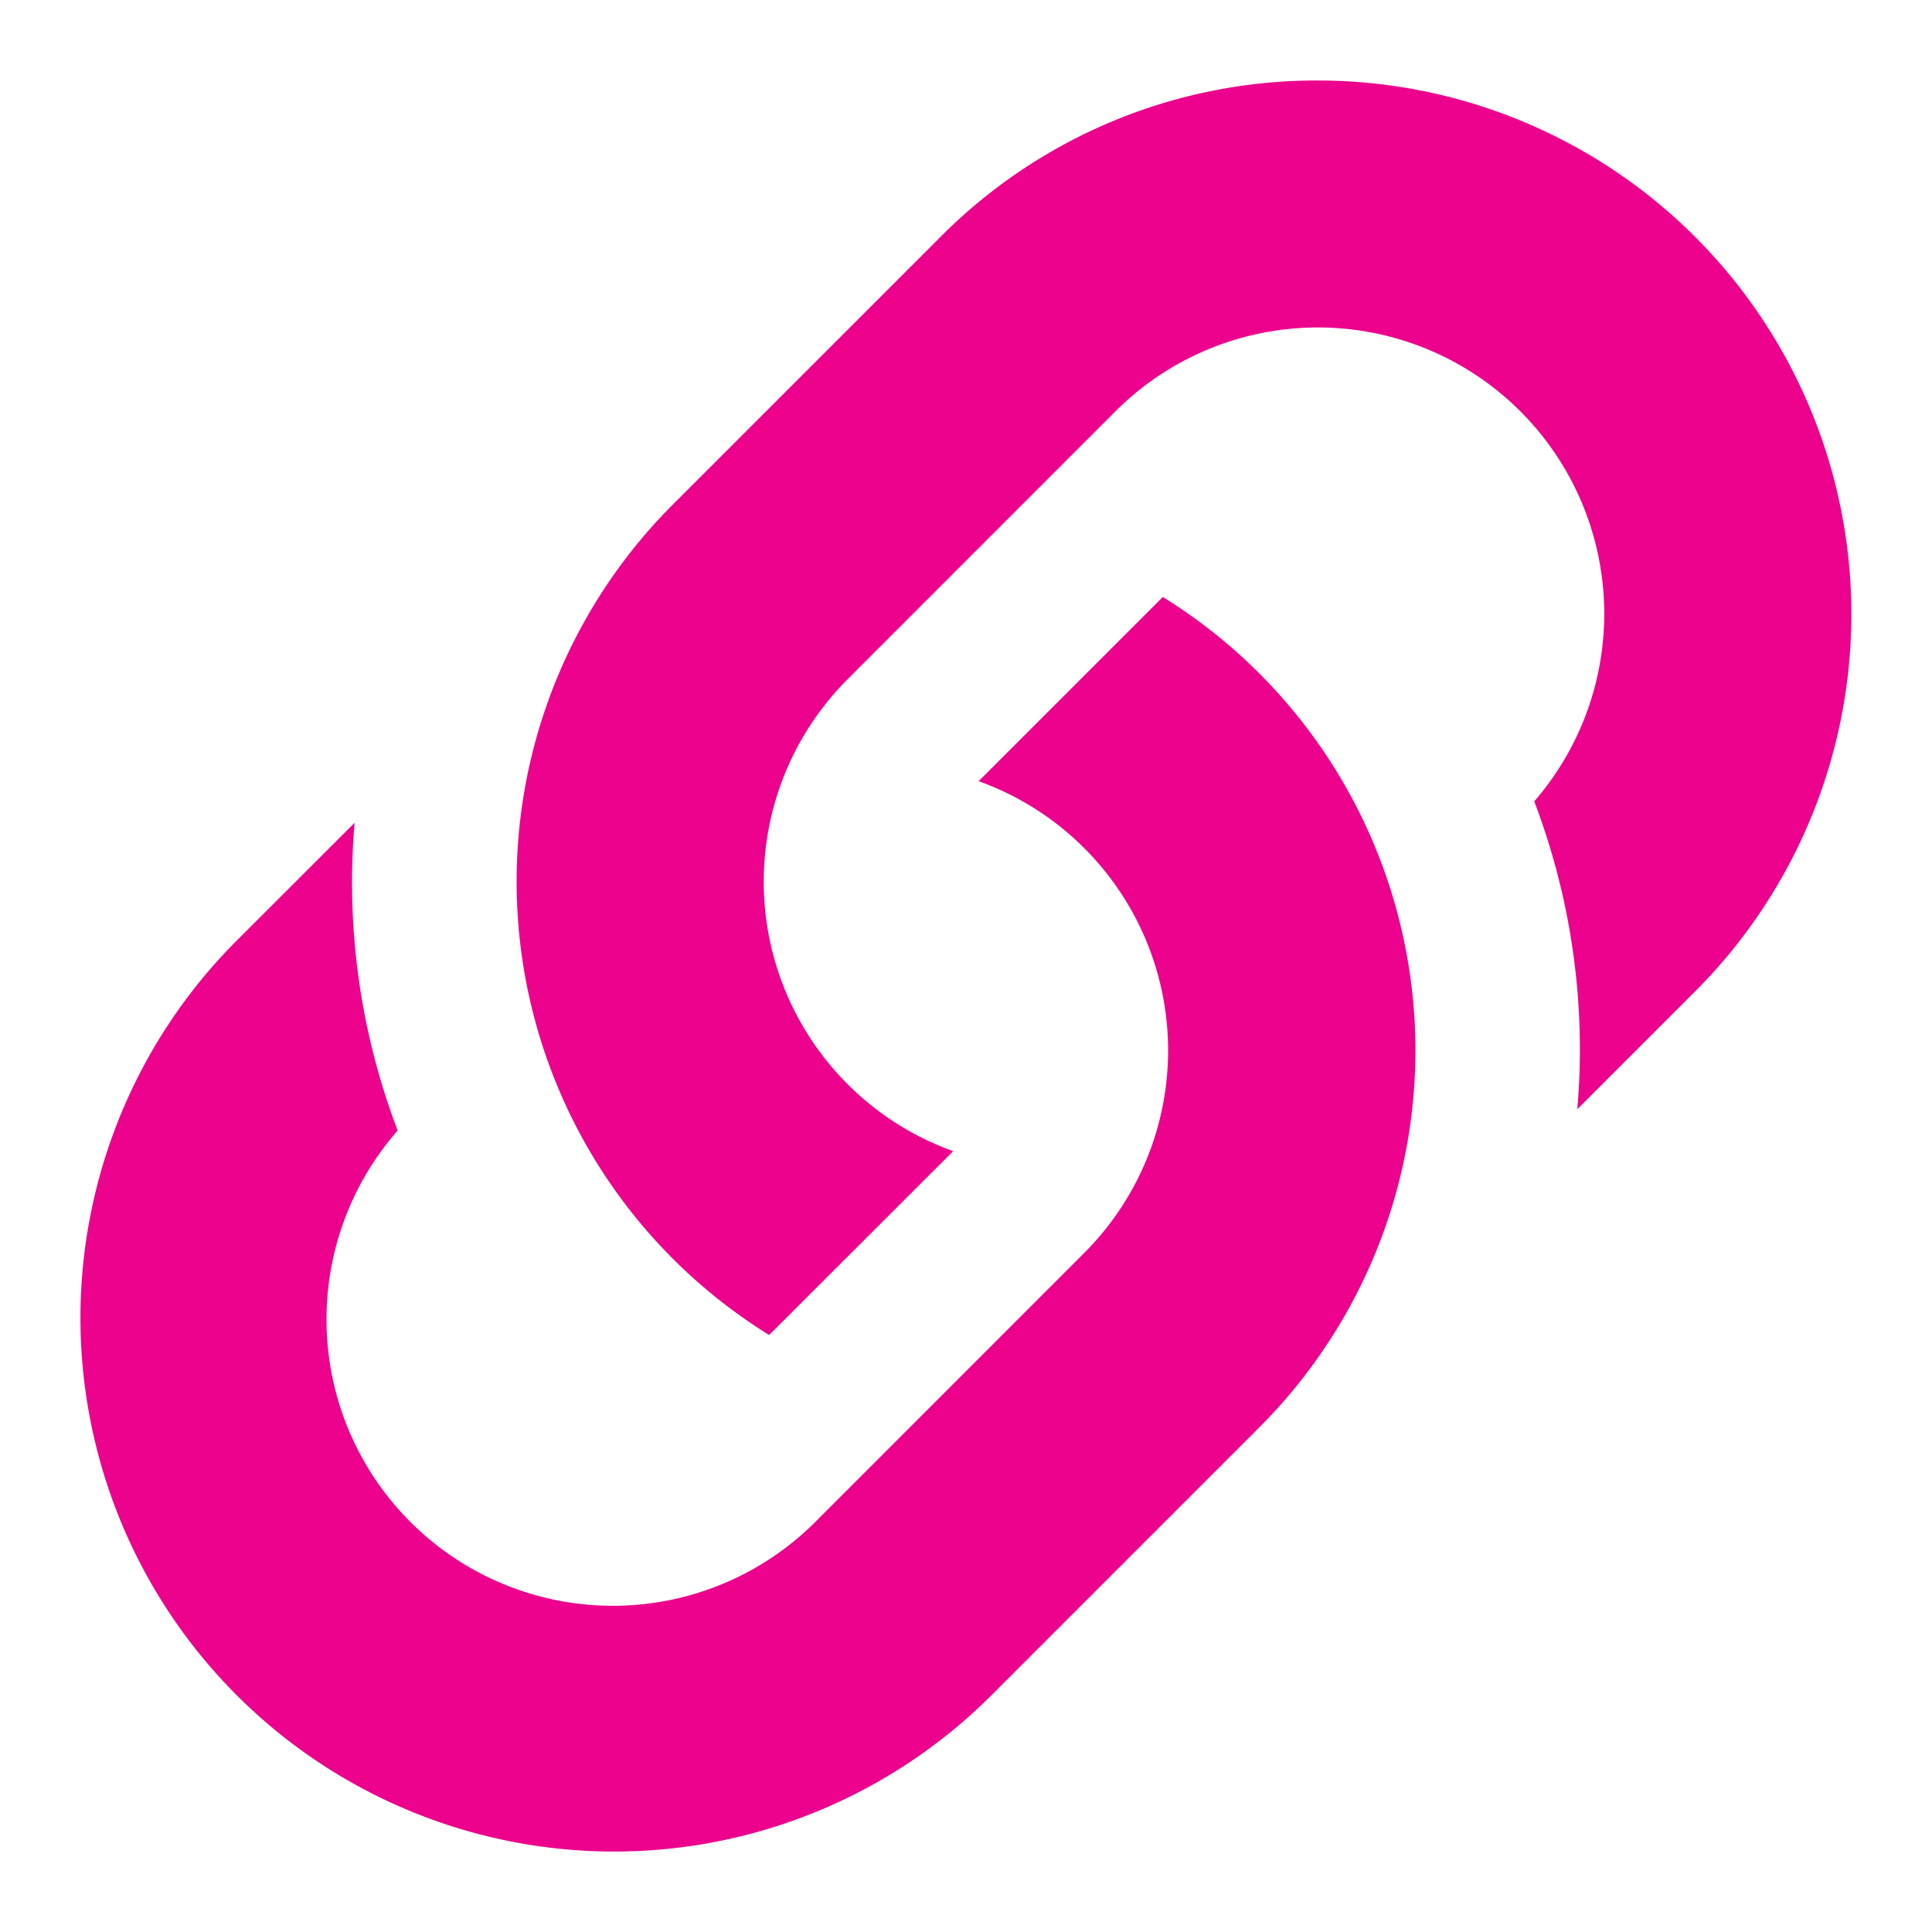 <svg xmlns="http://www.w3.org/2000/svg" xmlns:xlink="http://www.w3.org/1999/xlink" width="24" height="24.001" viewBox="0 0 24 24.001"><defs><clipPath id="a"><rect width="24" height="24.001" transform="translate(-1 -1)" fill="none"/></clipPath></defs><g transform="translate(1 1)"><g transform="translate(0 0)" clip-path="url(#a)"><path d="M15.34,0a6.581,6.581,0,0,0-4.687,1.942L7.33,5.265A6.624,6.624,0,0,0,8.524,15.584L10.81,13.3A3.557,3.557,0,0,1,9.5,7.436l3.323-3.324a3.557,3.557,0,0,1,5.205,4.843,8.665,8.665,0,0,1,.567,3.092c0,.245-.012.49-.032.732l1.464-1.464A6.629,6.629,0,0,0,15.34,0Z" transform="translate(0.031 0)" fill="#ec028c"/><path d="M13.445,6.38,11.157,8.668a3.555,3.555,0,0,1,1.311,5.861L9.146,17.852A3.557,3.557,0,0,1,3.94,13.008a8.665,8.665,0,0,1-.567-3.092c0-.245.012-.49.032-.731L1.941,10.648a6.629,6.629,0,0,0,9.375,9.375L14.639,16.7A6.624,6.624,0,0,0,13.445,6.38Z" transform="translate(0 0.036)" fill="#ec028c"/></g></g></svg>